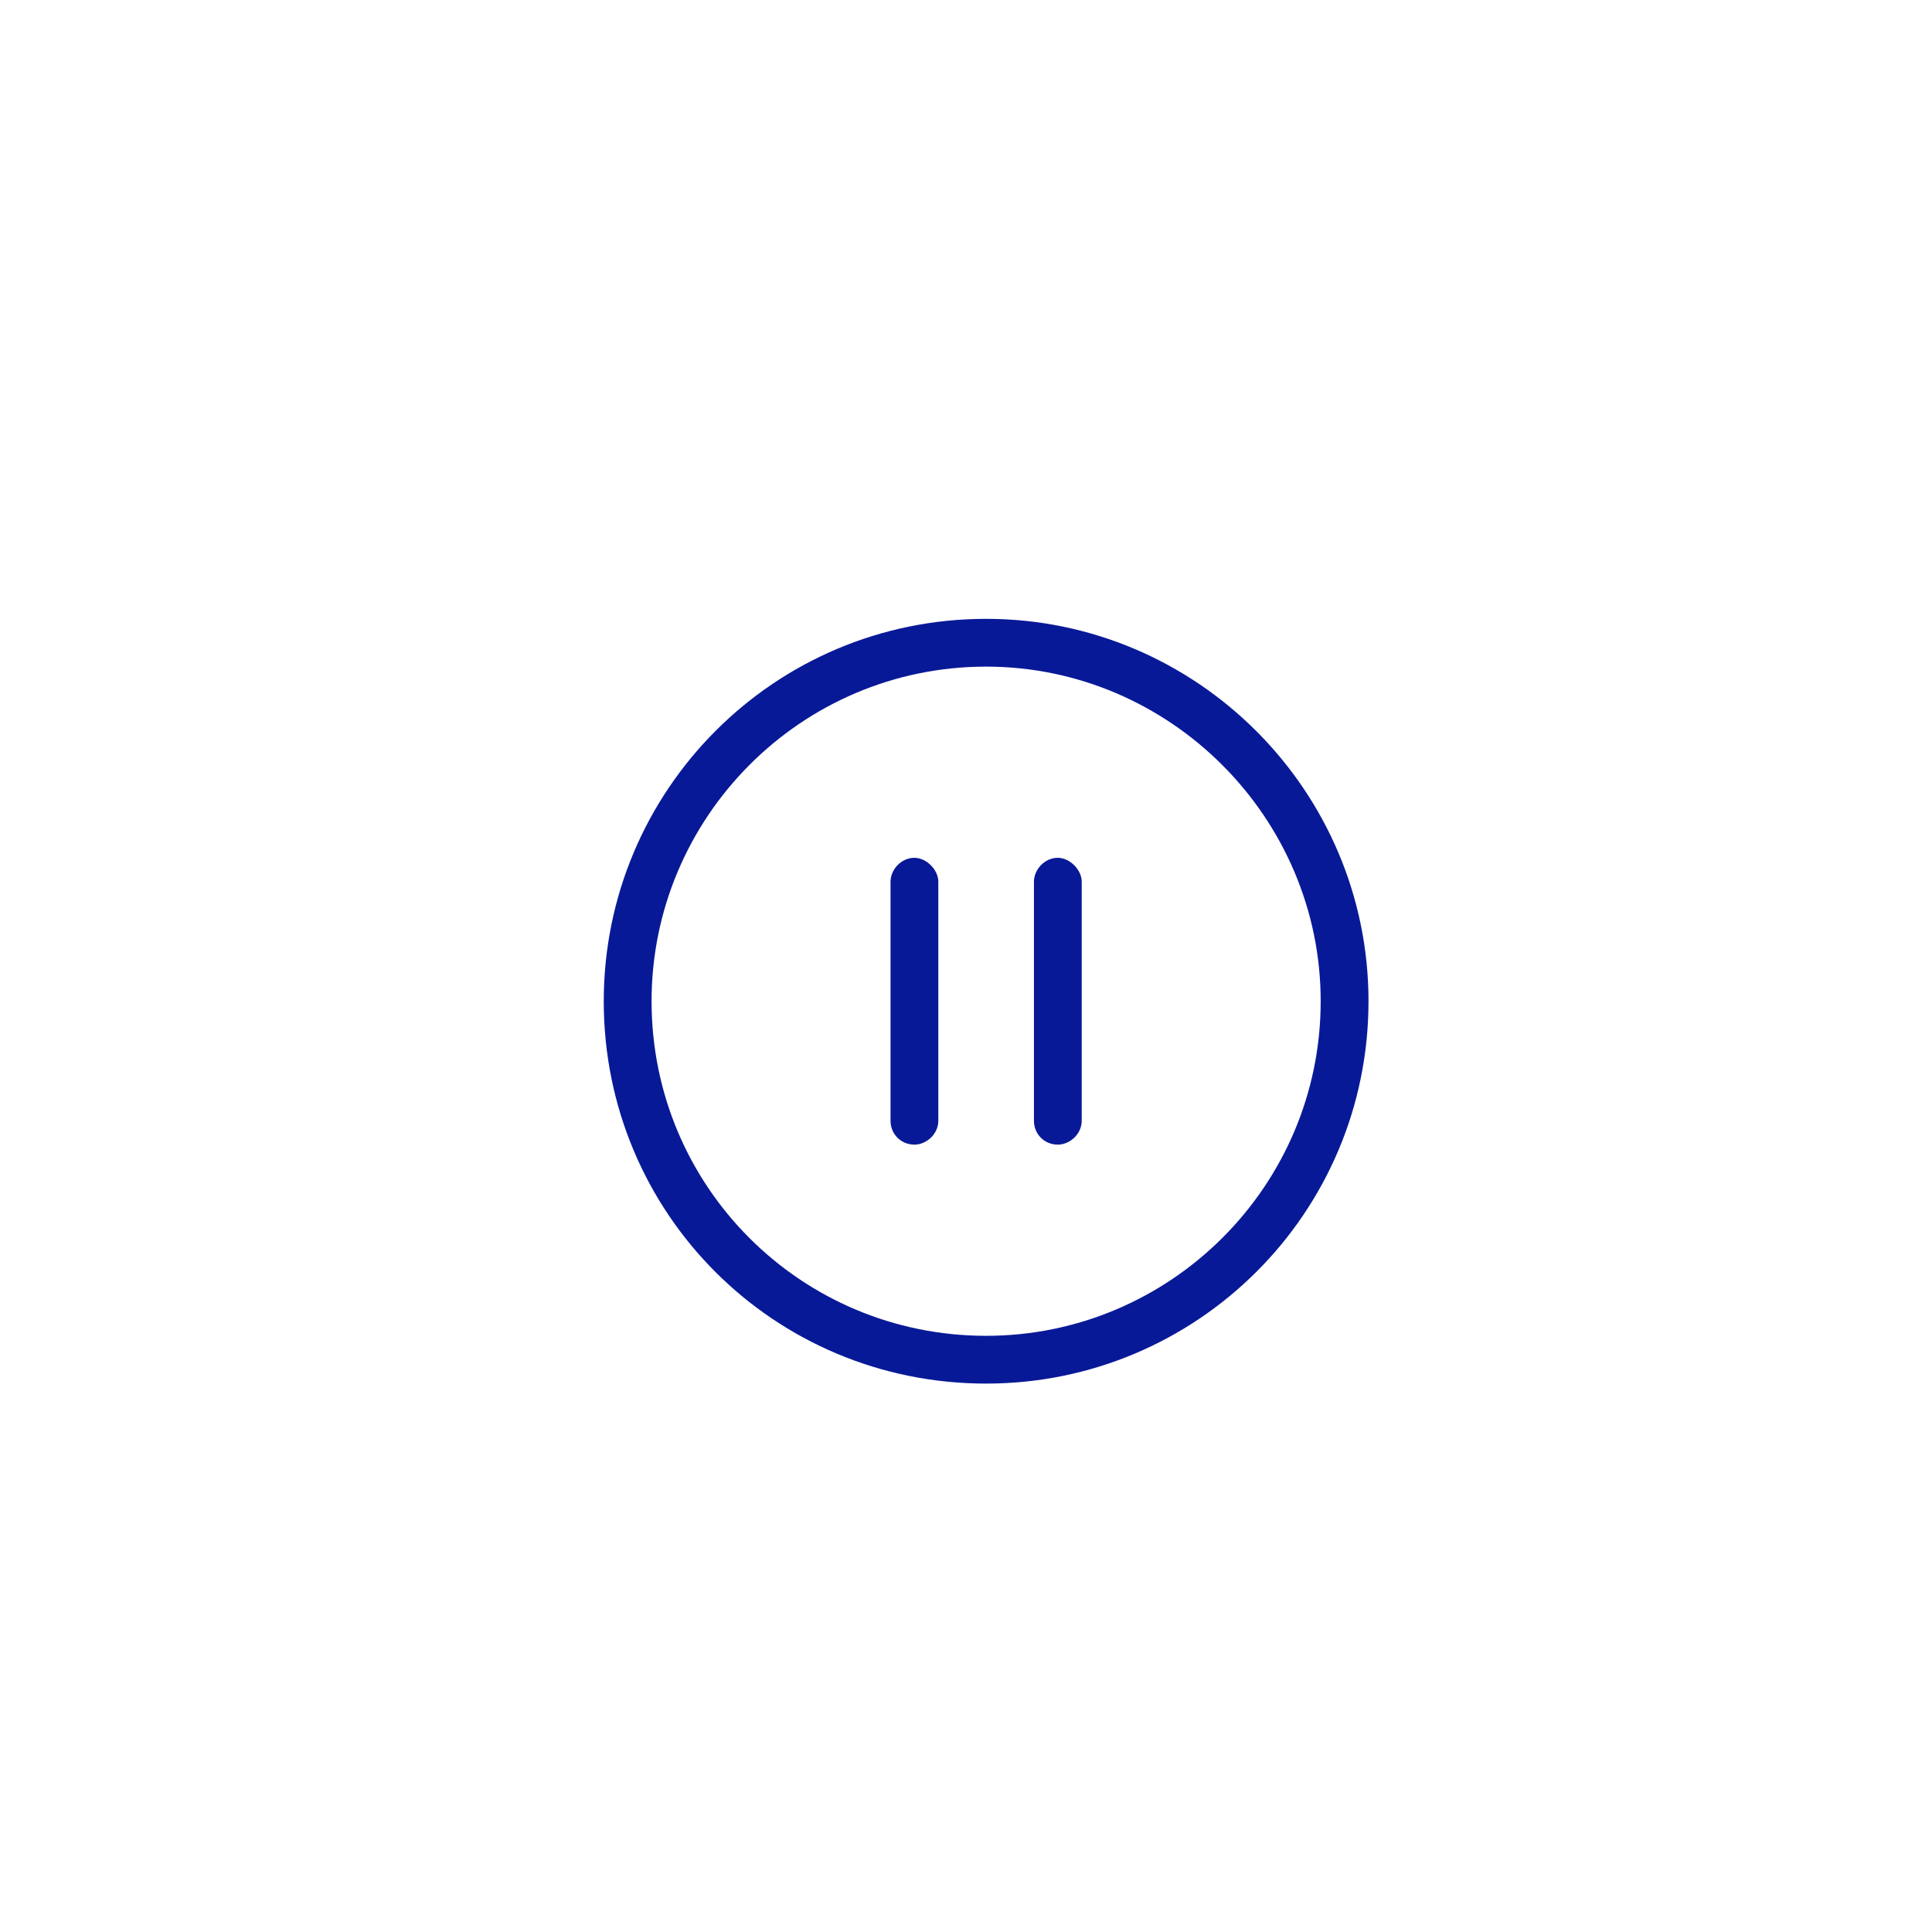 <svg width="48" height="48" viewBox="0 0 48 48" fill="none" xmlns="http://www.w3.org/2000/svg">
<path d="M22.719 21.312C23.016 21.312 23.312 21.609 23.312 21.906V27.844C23.312 28.178 23.016 28.438 22.719 28.438C22.385 28.438 22.125 28.178 22.125 27.844V21.906C22.125 21.609 22.385 21.312 22.719 21.312ZM26.281 21.312C26.578 21.312 26.875 21.609 26.875 21.906V27.844C26.875 28.178 26.578 28.438 26.281 28.438C25.947 28.438 25.688 28.178 25.688 27.844V21.906C25.688 21.609 25.947 21.312 26.281 21.312ZM24.5 15.375C29.732 15.375 34 19.643 34 24.875C34 30.145 29.732 34.375 24.5 34.375C19.23 34.375 15 30.145 15 24.875C15 19.643 19.23 15.375 24.5 15.375ZM24.5 33.188C29.064 33.188 32.812 29.477 32.812 24.875C32.812 20.311 29.064 16.562 24.5 16.562C19.898 16.562 16.188 20.311 16.188 24.875C16.188 29.477 19.898 33.188 24.5 33.188Z" fill="#081997"/>
</svg>
